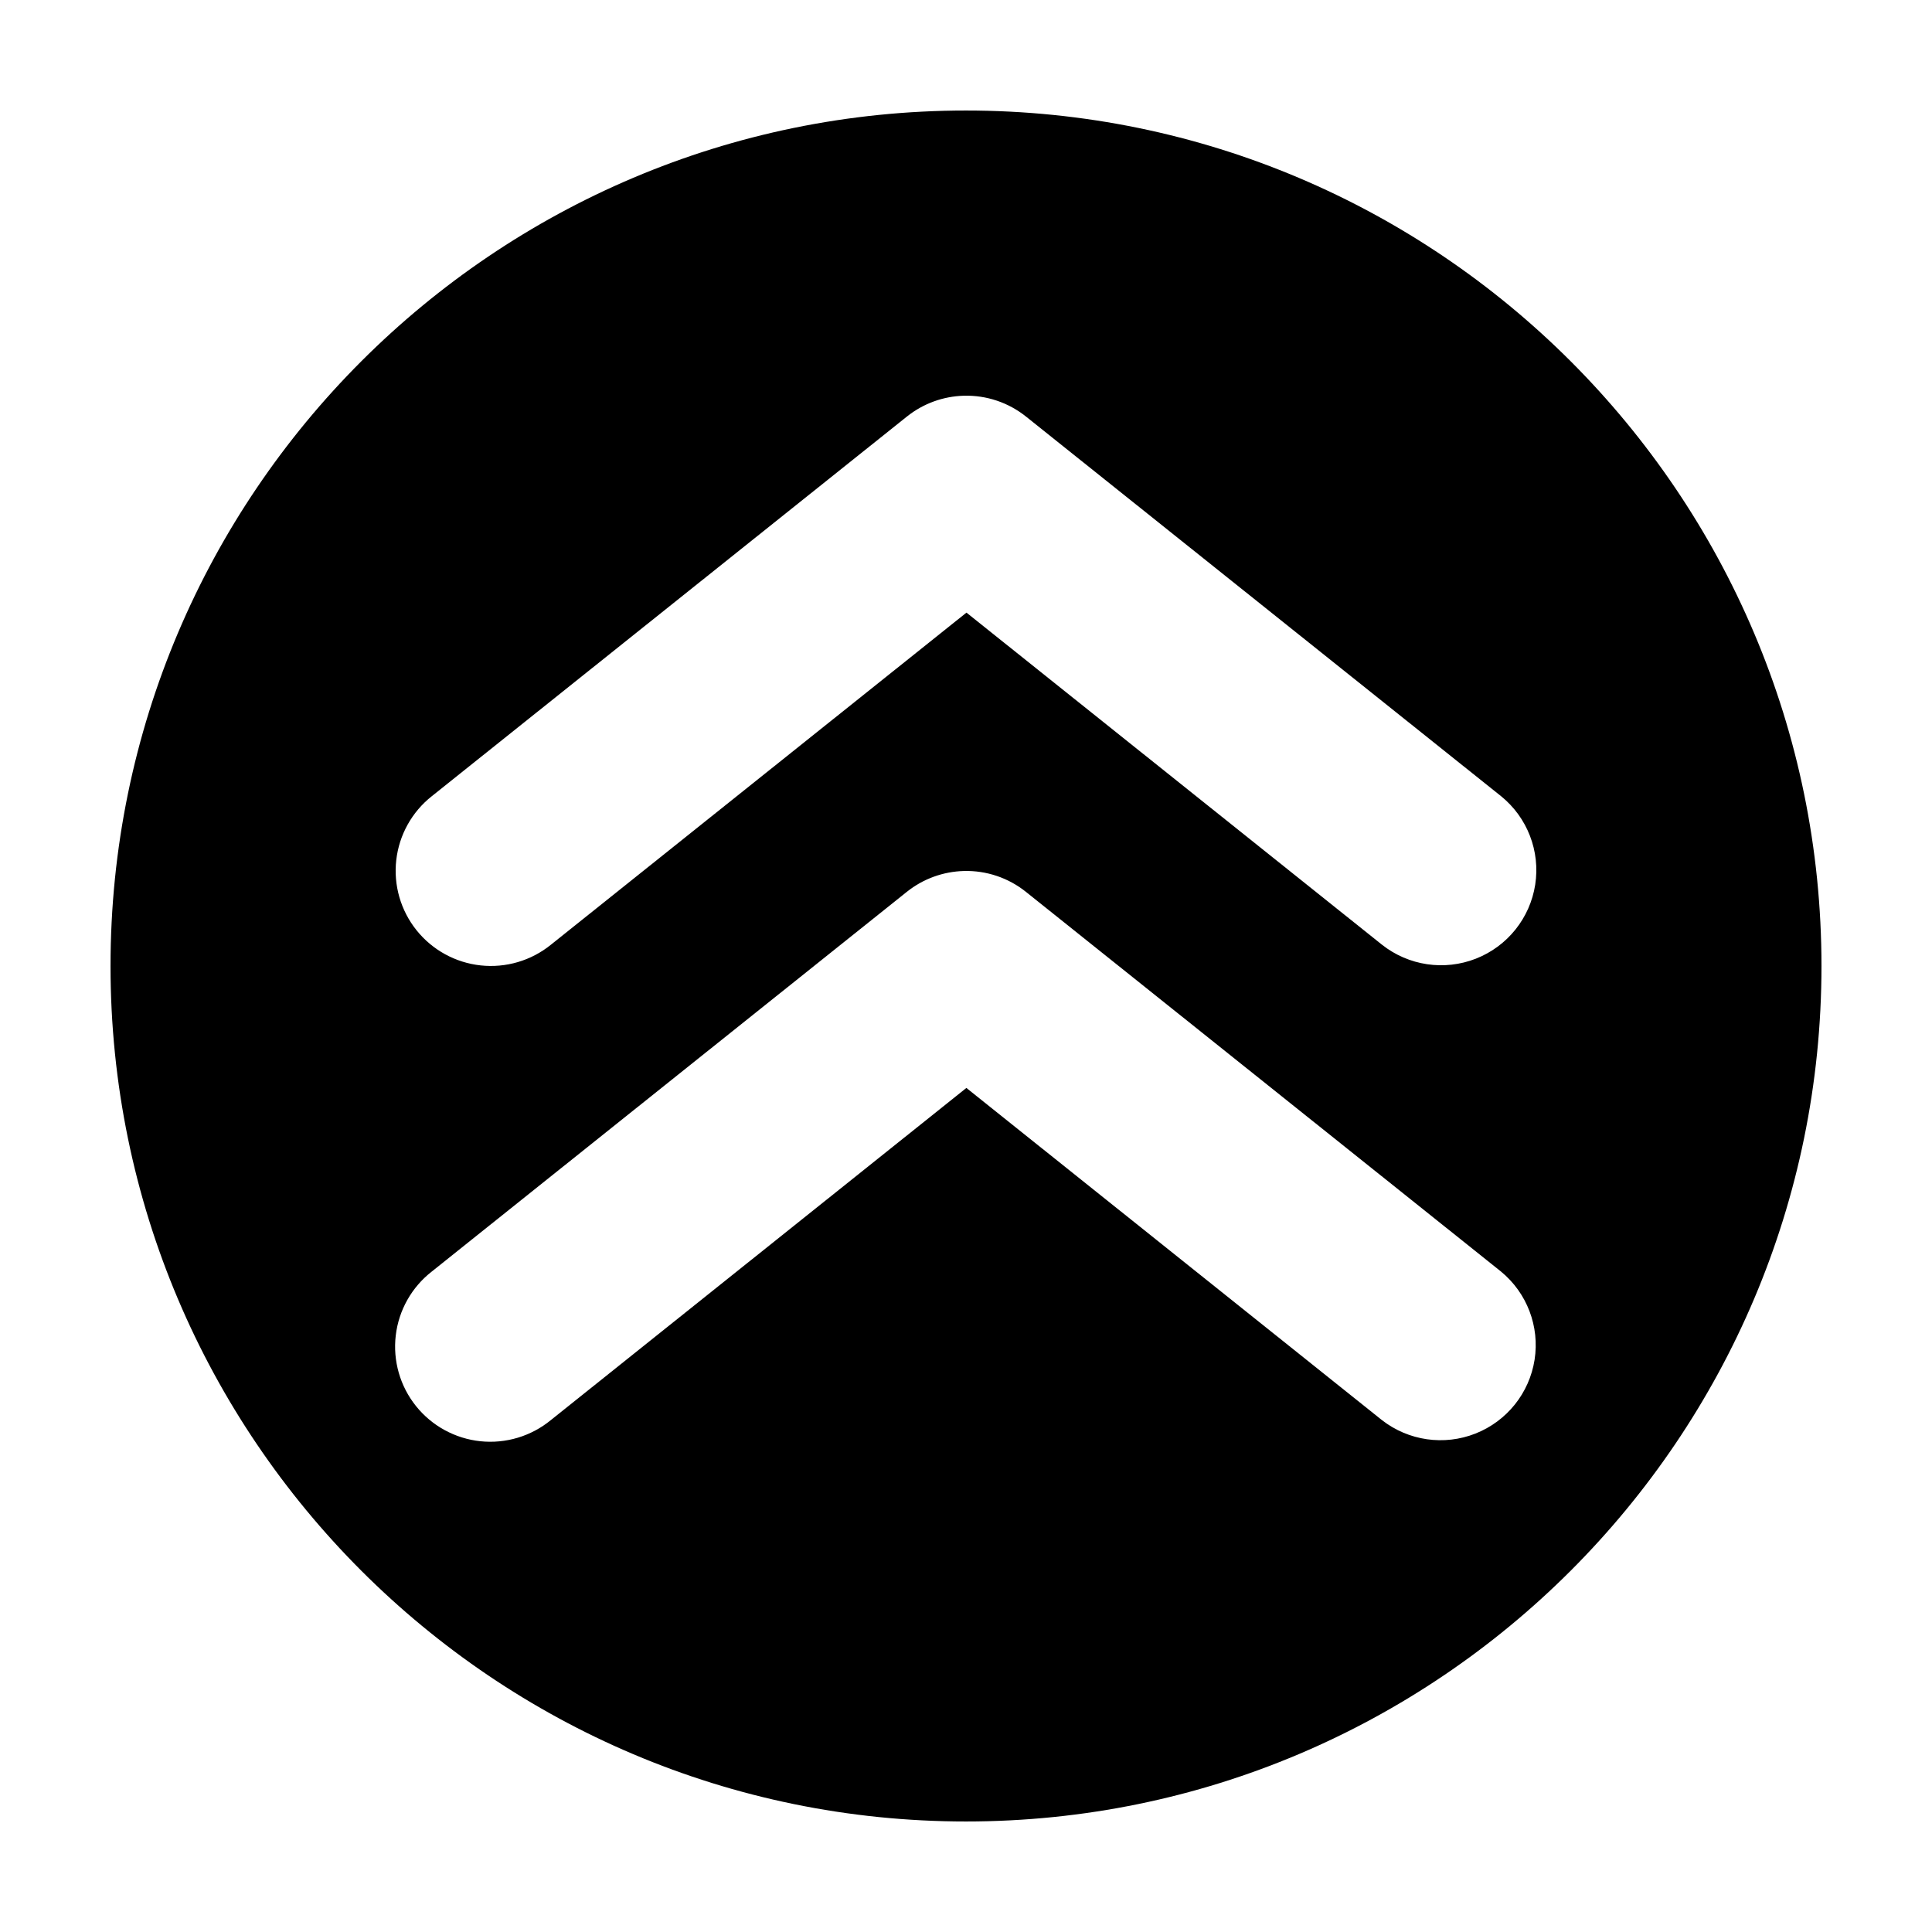 <?xml version="1.0" encoding="UTF-8"?>
<!-- Uploaded to: ICON Repo, www.svgrepo.com, Generator: ICON Repo Mixer Tools -->
<svg fill="#000000" width="800px" height="800px" version="1.1" viewBox="144 144 512 512" xmlns="http://www.w3.org/2000/svg">
 <path d="m400 173.29c-125.06 0-226.71 101.65-226.71 226.71 0 125.06 101.65 226.71 226.71 226.71 125.06 0 226.71-101.65 226.71-226.71 0-125.06-101.65-226.71-226.71-226.71zm-0.523 75.582c5.949-0.152 11.758 1.797 16.402 5.508l125.91 100.61c6.981 5.648 10.43 14.578 9.059 23.445-1.371 8.867-7.356 16.34-15.715 19.621s-17.832 1.879-24.879-3.684l-110.13-88.02-110.14 88.02c-5.223 4.227-11.918 6.195-18.602 5.473-6.68-0.719-12.797-4.074-16.996-9.316-4.199-5.242-6.133-11.941-5.371-18.613 0.762-6.668 4.156-12.762 9.43-16.926l125.91-100.61c4.301-3.434 9.609-5.367 15.113-5.508zm-0.02 125.95c5.945-0.152 11.758 1.801 16.402 5.512l125.91 100.63c6.906 5.672 10.297 14.57 8.91 23.395-1.383 8.824-7.34 16.258-15.652 19.543-8.312 3.285-17.746 1.934-24.797-3.555l-110.13-88.031-110.13 88.031c-5.219 4.281-11.934 6.297-18.648 5.598-6.715-0.703-12.871-4.062-17.086-9.328-4.219-5.266-6.148-12.004-5.359-18.703 0.785-6.699 4.231-12.801 9.555-16.949l125.9-100.63c4.305-3.438 9.617-5.371 15.125-5.512z"/>
</svg>